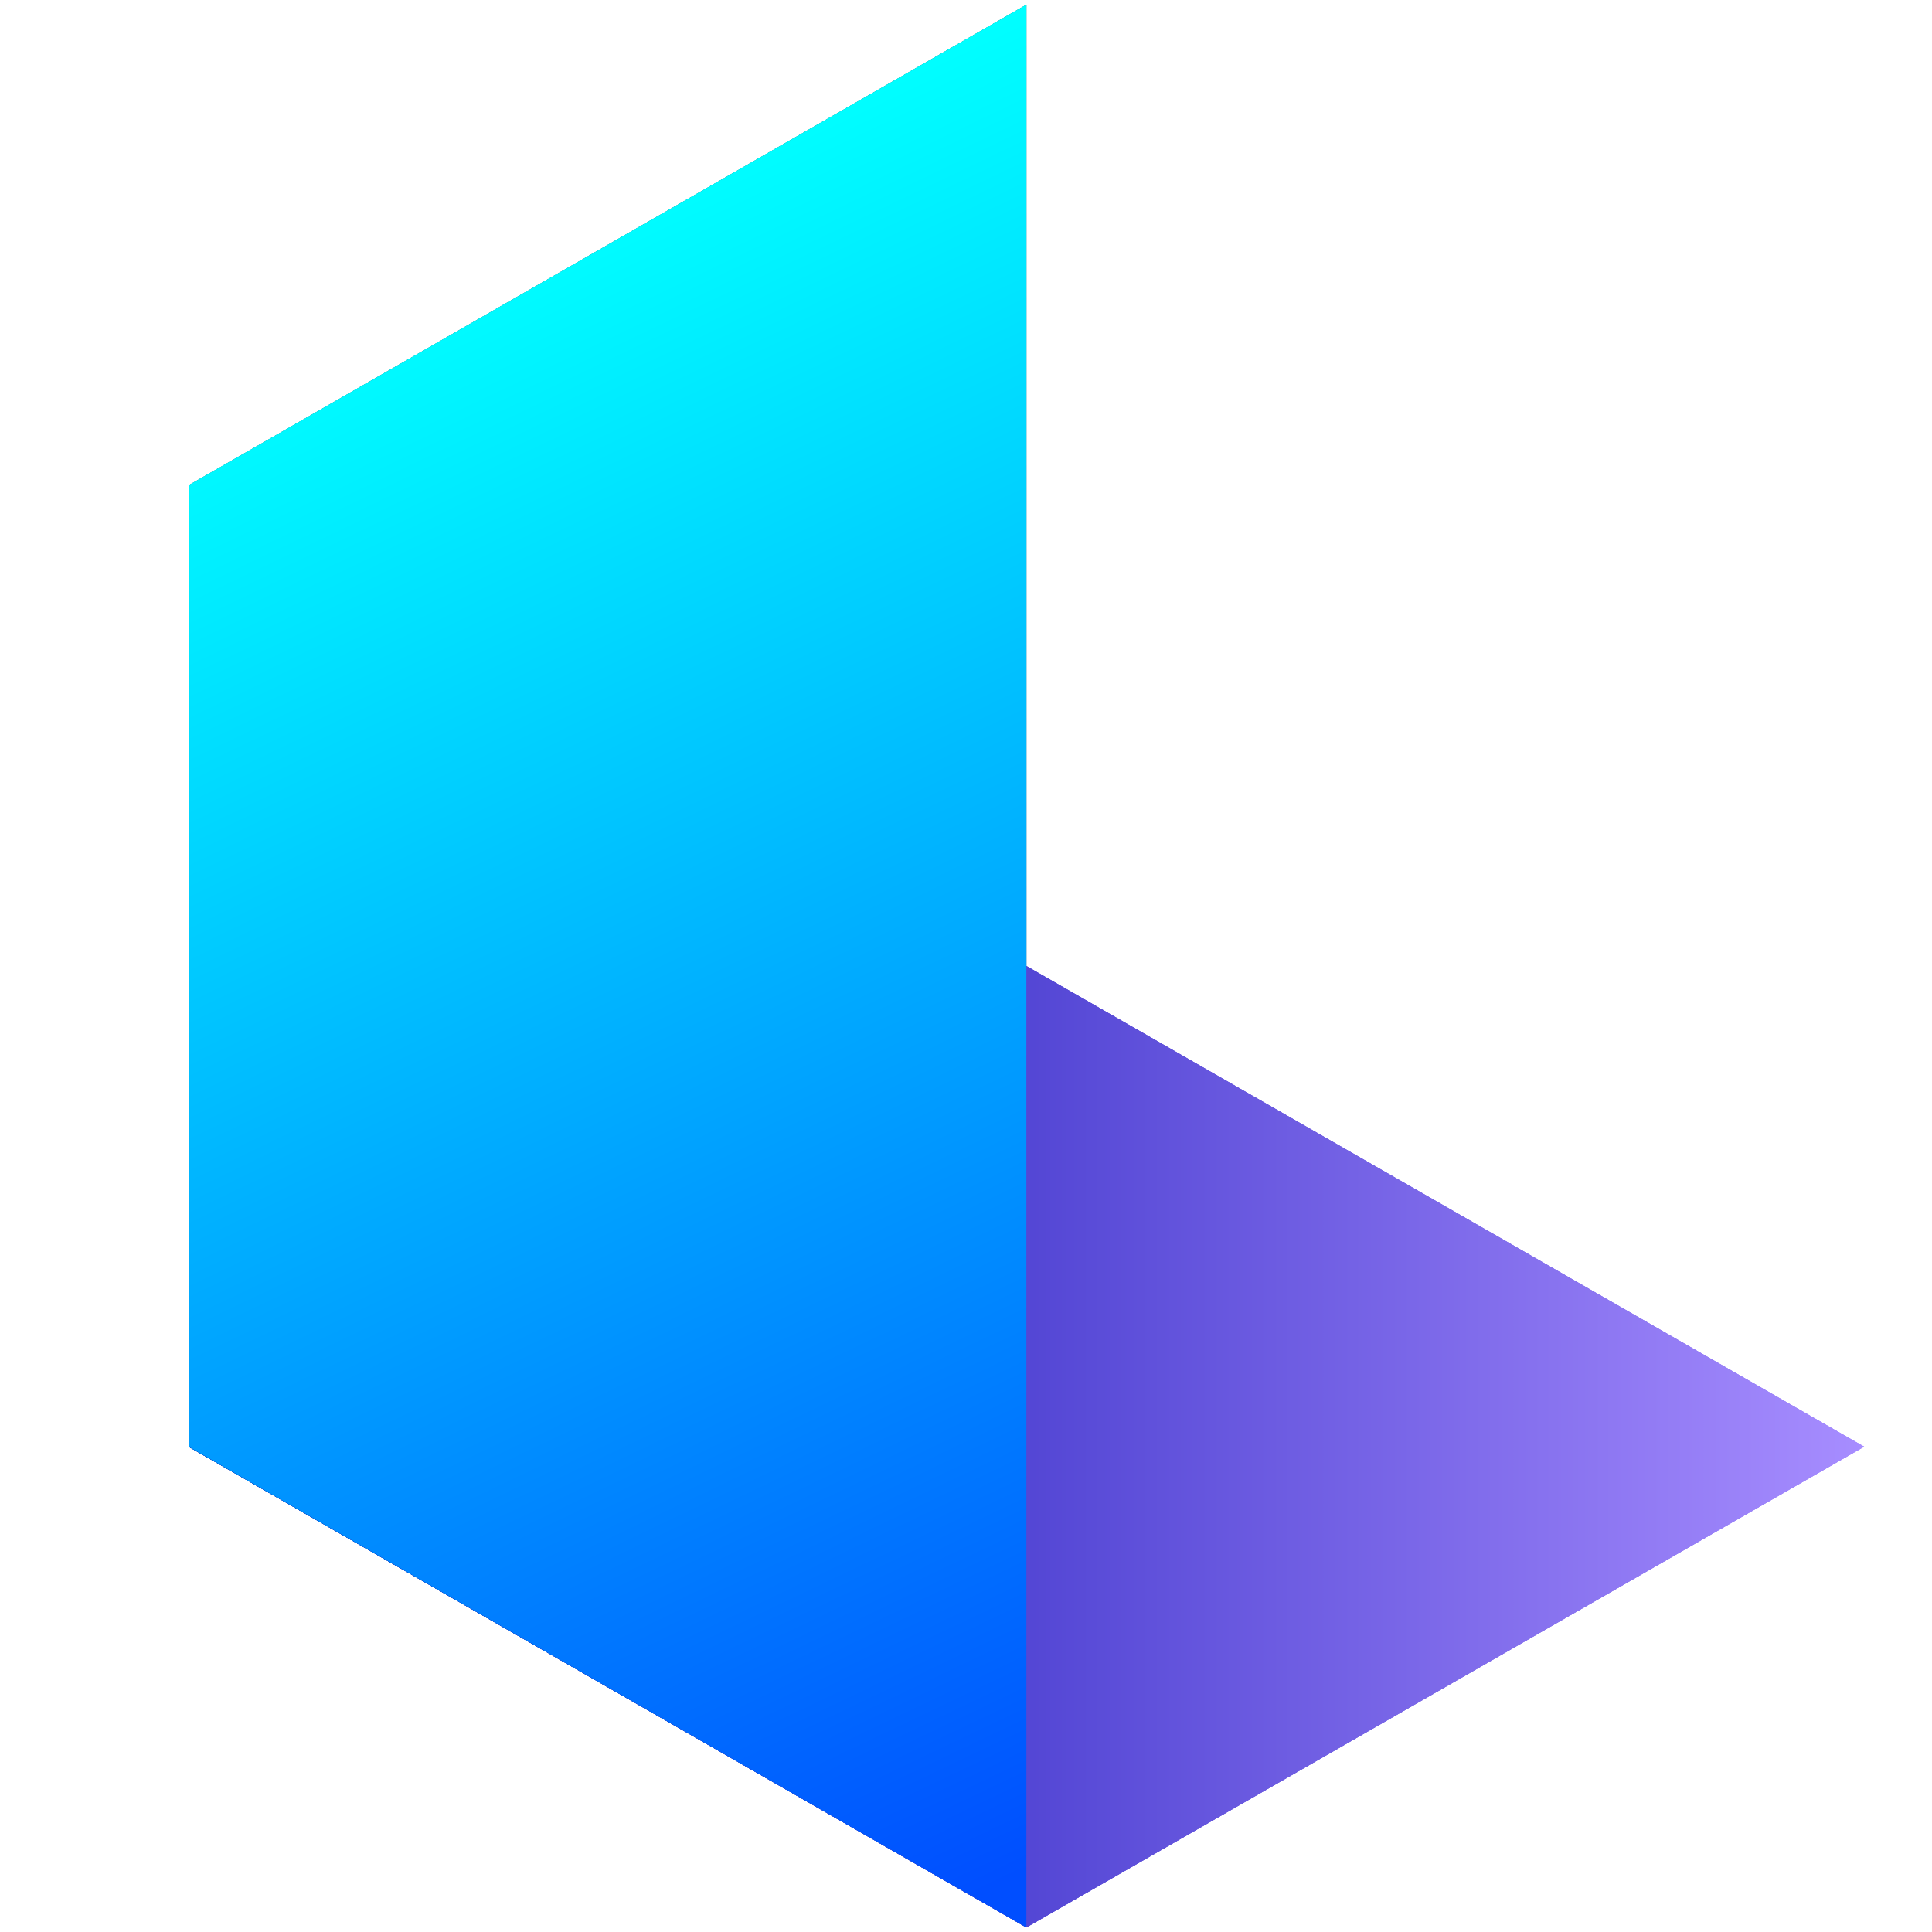 <svg xmlns='http://www.w3.org/2000/svg' viewBox='0 0 32 32' width='32' height='32'><g fill='none'><g clip-path='url(#logo-luma_a)'><path fill='#000' d='M3.124 8.038 17 .078v31.846L3.124 23.962z'/><path fill='url(#logo-luma_b)' d='M17 31.924 3.124 23.962 17 16l13.876 7.962z'/><path fill='url(#logo-luma_c)' d='M17 31.924 3.124 23.962 17 16l13.876 7.962z'/><path fill='url(#logo-luma_d)' d='M3.124 8.038 17 .078v31.846L3.124 23.962z'/><path fill='url(#logo-luma_e)' d='M17 31.924 3.124 23.962 17 16l13.876 7.962z'/><path fill='url(#logo-luma_f)' d='M3.124 8.038 17 .078v31.846L3.124 23.962z'/></g><defs><linearGradient id='logo-luma_b' x1='3.124' x2='30.876' y1='23.962' y2='23.962' gradientUnits='userSpaceOnUse'><stop stop-color='#00A'/><stop offset='1' stop-color='#A78DFF'/></linearGradient><linearGradient id='logo-luma_c' x1='3.124' x2='30.876' y1='23.962' y2='23.962' gradientUnits='userSpaceOnUse'><stop stop-color='#00A'/><stop offset='1' stop-color='#A78DFF'/></linearGradient><linearGradient id='logo-luma_d' x1='18.809' x2='6.815' y1='30.122' y2='4.989' gradientUnits='userSpaceOnUse'><stop stop-color='#004EFF'/><stop offset='1' stop-color='#0FF'/></linearGradient><linearGradient id='logo-luma_e' x1='3.124' x2='30.876' y1='23.962' y2='23.962' gradientUnits='userSpaceOnUse'><stop stop-color='#00A'/><stop offset='1' stop-color='#A78DFF'/></linearGradient><linearGradient id='logo-luma_f' x1='18.809' x2='6.815' y1='30.122' y2='4.989' gradientUnits='userSpaceOnUse'><stop stop-color='#004EFF'/><stop offset='1' stop-color='#0FF'/></linearGradient><clipPath id='logo-luma_a'><path fill='#fff' d='M3 0h28v32H3z'/></clipPath></defs></g></svg>